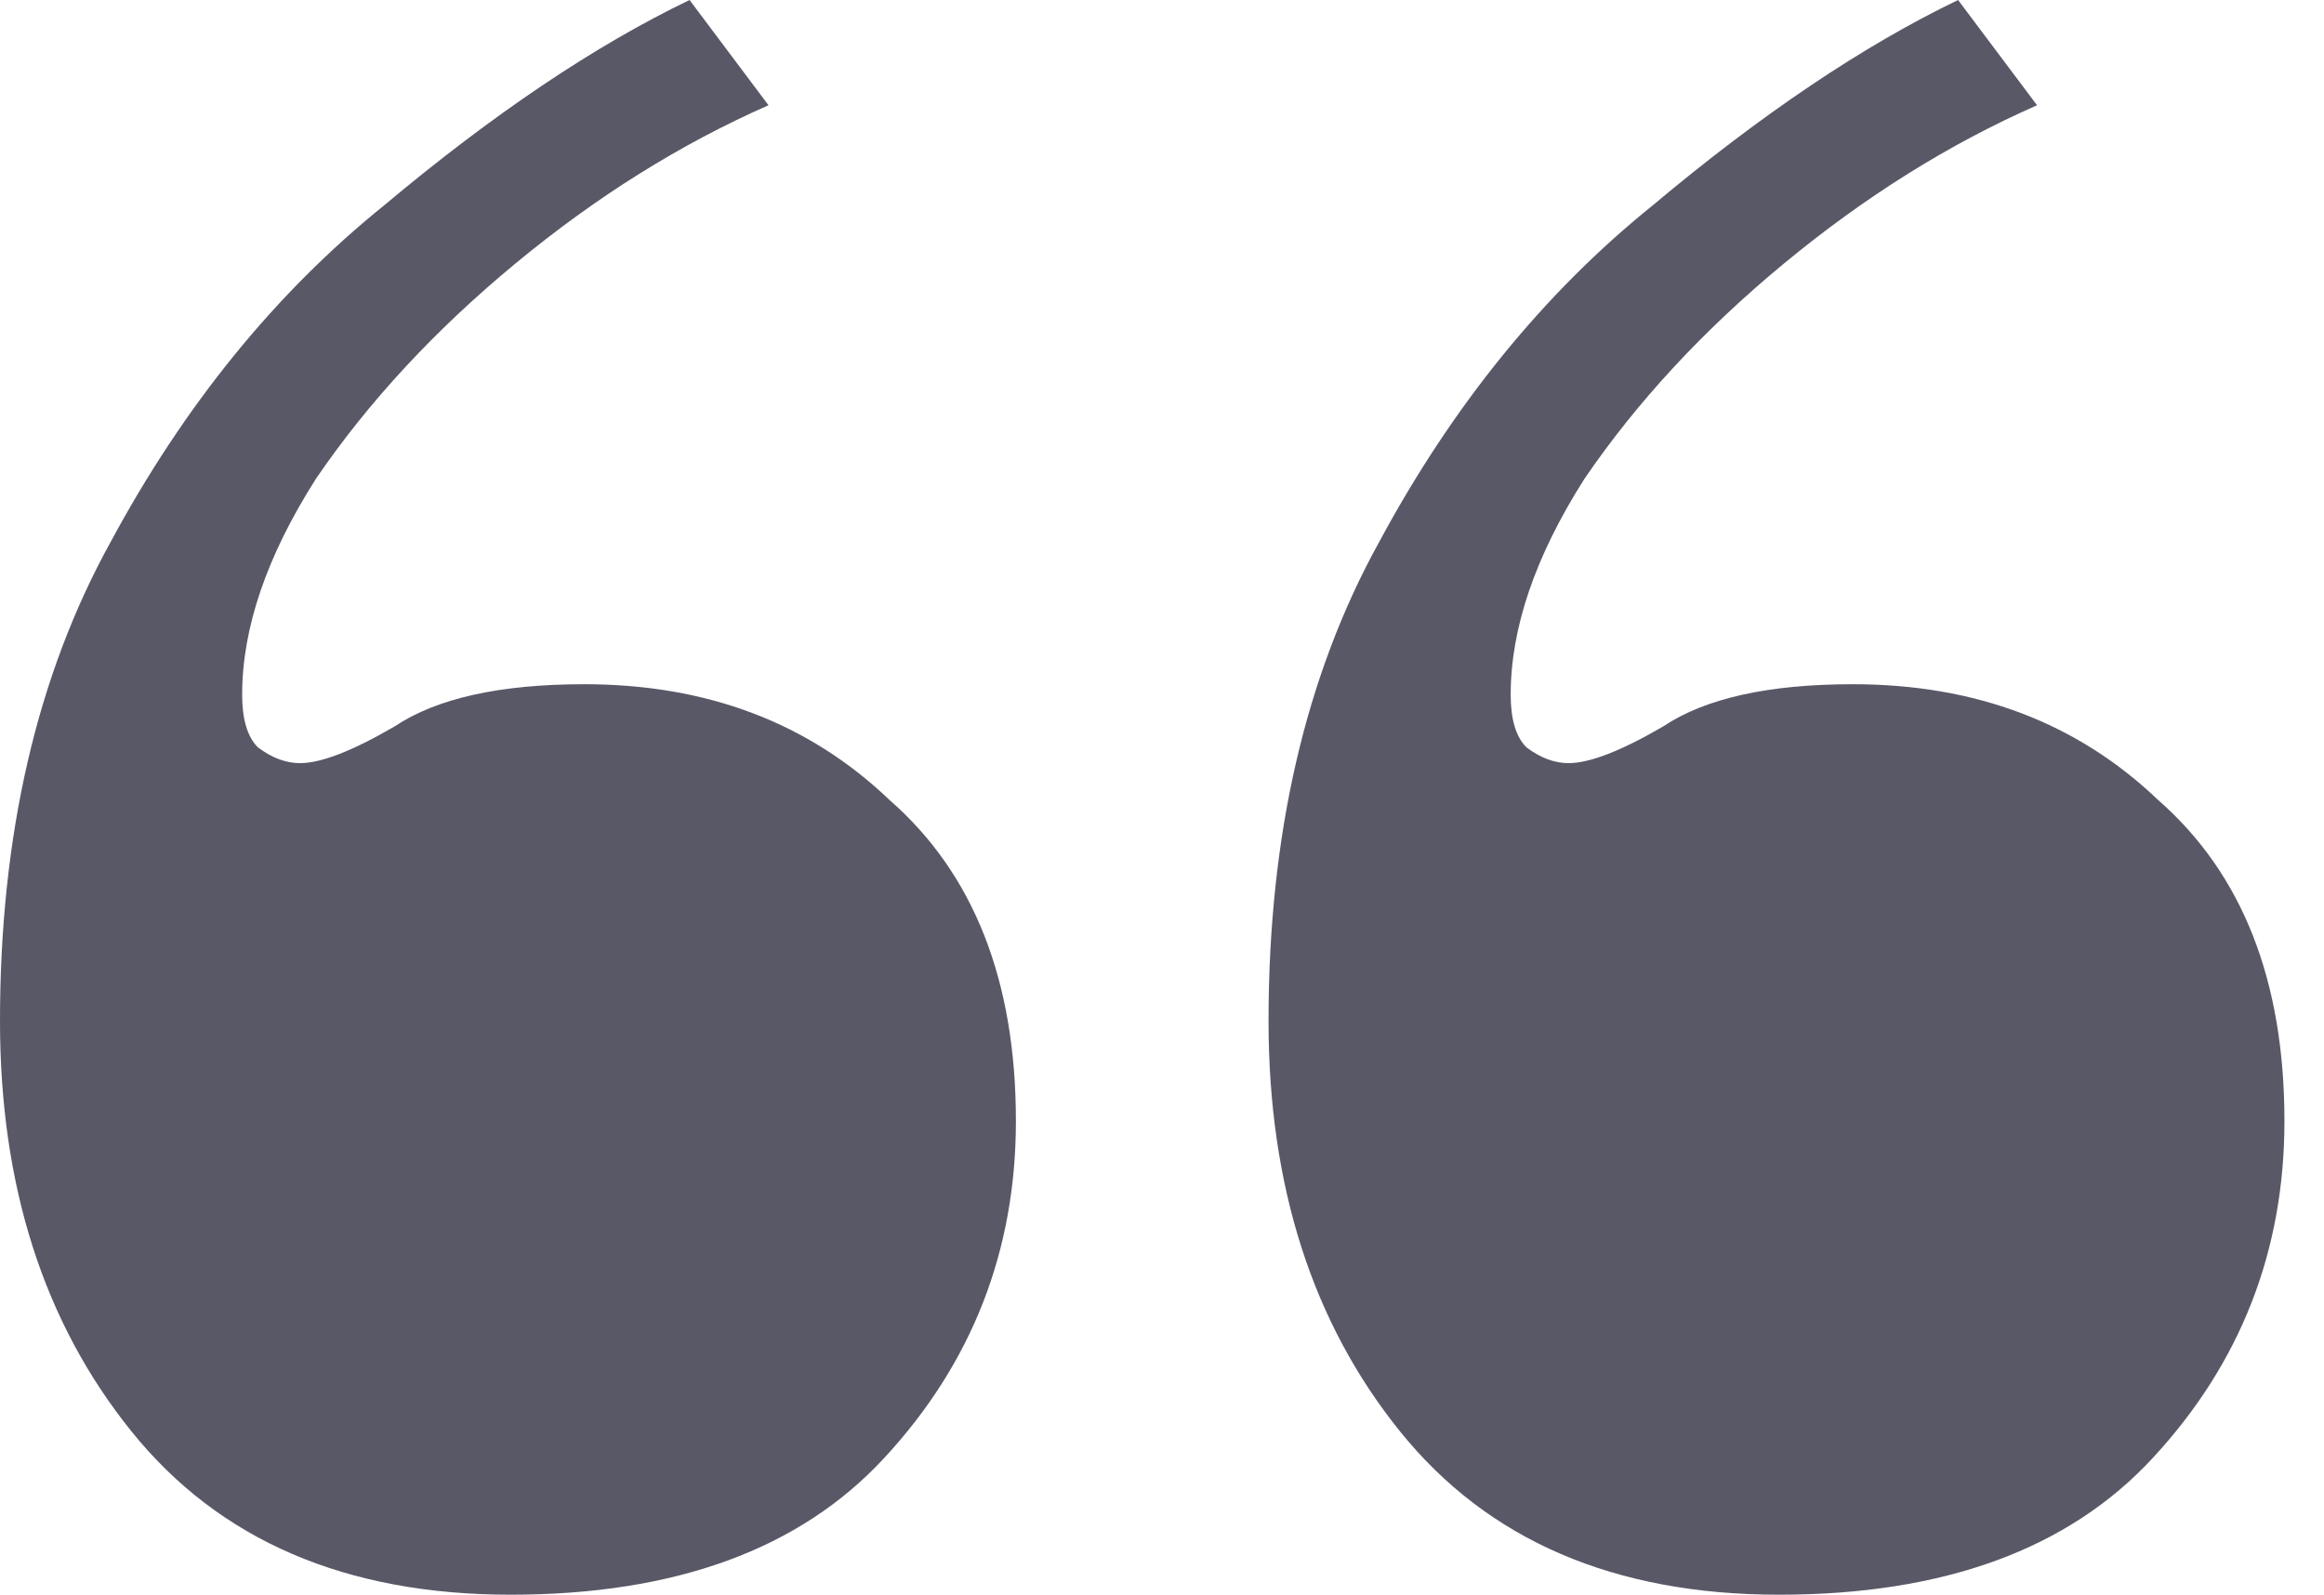 <svg width="51" height="35" viewBox="0 0 51 35" fill="none" xmlns="http://www.w3.org/2000/svg">
<path d="M39.043 35C35.424 35 32.651 33.806 30.726 31.419C28.801 29.032 27.838 26.029 27.838 22.409C27.838 18.328 28.647 14.824 30.264 11.898C31.881 8.894 33.883 6.43 36.271 4.505C38.658 2.503 40.891 1.001 42.97 0L44.703 2.31C42.778 3.157 40.93 4.312 39.158 5.776C37.387 7.239 35.924 8.817 34.769 10.511C33.691 12.206 33.152 13.784 33.152 15.248C33.152 15.787 33.267 16.172 33.498 16.403C33.806 16.634 34.114 16.749 34.422 16.749C34.885 16.749 35.578 16.48 36.502 15.941C37.426 15.325 38.812 15.017 40.66 15.017C43.355 15.017 45.589 15.864 47.36 17.558C49.208 19.175 50.132 21.524 50.132 24.604C50.132 27.453 49.169 29.918 47.244 31.997C45.396 33.999 42.662 35 39.043 35ZM11.205 35C7.585 35 4.813 33.806 2.888 31.419C0.963 29.032 0 26.029 0 22.409C0 18.328 0.809 14.824 2.426 11.898C4.043 8.894 6.045 6.43 8.432 4.505C10.82 2.503 13.053 1.001 15.132 0L16.865 2.31C14.94 3.157 13.091 4.312 11.32 5.776C9.549 7.239 8.086 8.817 6.931 10.511C5.853 12.206 5.314 13.784 5.314 15.248C5.314 15.787 5.429 16.172 5.66 16.403C5.968 16.634 6.276 16.749 6.584 16.749C7.046 16.749 7.739 16.48 8.663 15.941C9.587 15.325 10.974 15.017 12.822 15.017C15.517 15.017 17.75 15.864 19.521 17.558C21.37 19.175 22.294 21.524 22.294 24.604C22.294 27.453 21.331 29.918 19.406 31.997C17.558 33.999 14.824 35 11.205 35Z" fill="#595867"/>
</svg>
